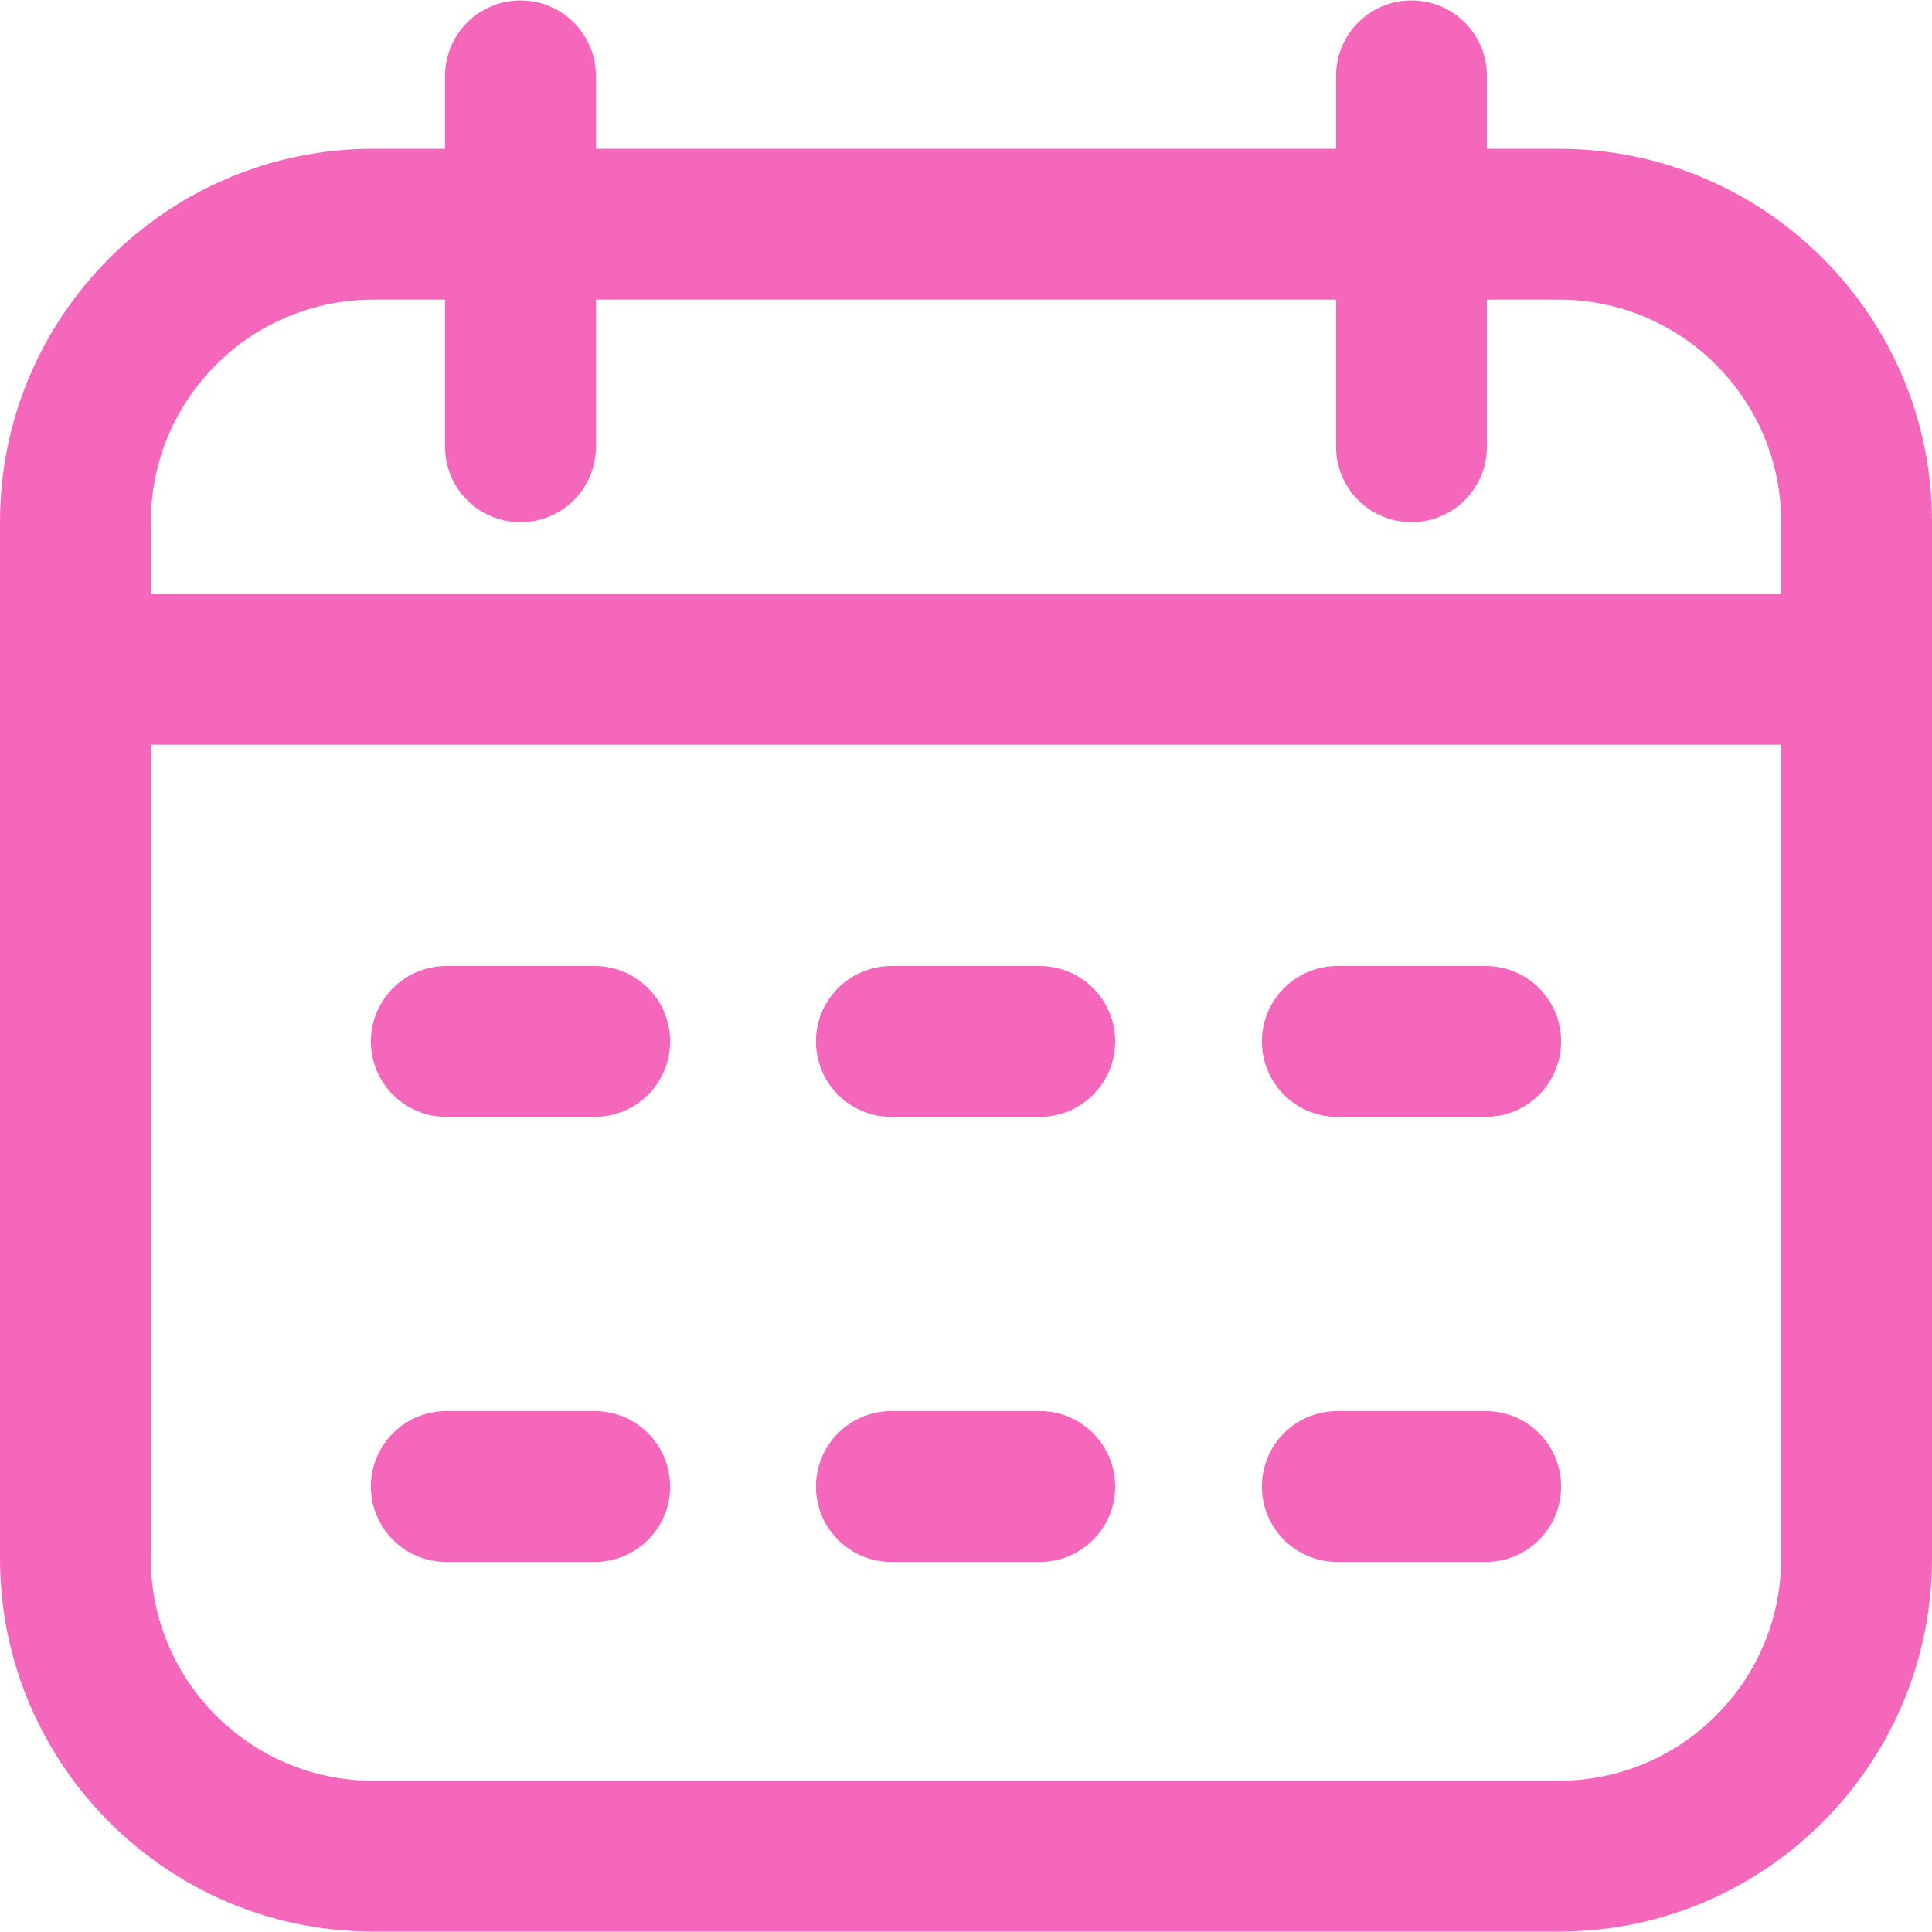 <?xml version="1.0" encoding="UTF-8"?> <svg xmlns="http://www.w3.org/2000/svg" width="512" height="512" viewBox="0 0 512 512" fill="none"> <path d="M413.149 39.43H394.051V20.105C394.051 9.064 385.101 0.114 374.06 0.114C363.019 0.114 354.069 9.064 354.069 20.105V39.43H157.93V20.105C157.93 9.064 148.98 0.114 137.939 0.114C126.897 0.114 117.947 9.064 117.947 20.105V39.43H98.851C44.344 39.43 0 83.774 0 138.28V413.035C0 467.542 44.344 511.886 98.851 511.886H413.15C467.656 511.886 512 467.542 512 413.035V138.28C512 83.774 467.656 39.43 413.149 39.43V39.43ZM98.851 79.412H117.947V118.395C117.947 129.436 126.897 138.386 137.939 138.386C148.98 138.386 157.93 129.436 157.93 118.395V79.412H354.07V118.395C354.07 129.436 363.02 138.386 374.061 138.386C385.102 138.386 394.052 129.436 394.052 118.395V79.412H413.15C445.61 79.412 472.018 105.82 472.018 138.28V157.377H39.982V138.28C39.982 105.82 66.39 79.412 98.851 79.412V79.412ZM413.149 471.904H98.851C66.39 471.904 39.982 445.496 39.982 413.035V197.359H472.018V413.035C472.018 445.496 445.61 471.904 413.149 471.904V471.904ZM177.588 275.991C177.588 287.032 168.638 295.983 157.597 295.983H118.281C107.24 295.983 98.29 287.032 98.29 275.991C98.29 264.95 107.24 256 118.281 256H157.597C168.637 256 177.588 264.95 177.588 275.991ZM413.711 275.991C413.711 287.032 404.761 295.983 393.72 295.983H354.404C343.363 295.983 334.413 287.032 334.413 275.991C334.413 264.95 343.363 256 354.404 256H393.72C404.76 256 413.711 264.95 413.711 275.991V275.991ZM295.535 275.991C295.535 287.032 286.585 295.983 275.544 295.983H236.229C225.188 295.983 216.238 287.032 216.238 275.991C216.238 264.95 225.188 256 236.229 256H275.544C286.584 256 295.535 264.95 295.535 275.991ZM177.588 393.939C177.588 404.98 168.638 413.93 157.597 413.93H118.281C107.24 413.93 98.29 404.98 98.29 393.939C98.29 382.898 107.24 373.948 118.281 373.948H157.597C168.637 373.948 177.588 382.898 177.588 393.939ZM413.711 393.939C413.711 404.98 404.761 413.93 393.72 413.93H354.404C343.363 413.93 334.413 404.98 334.413 393.939C334.413 382.898 343.363 373.948 354.404 373.948H393.72C404.76 373.948 413.711 382.898 413.711 393.939V393.939ZM295.535 393.939C295.535 404.98 286.585 413.93 275.544 413.93H236.229C225.188 413.93 216.238 404.98 216.238 393.939C216.238 382.898 225.188 373.948 236.229 373.948H275.544C286.584 373.948 295.535 382.898 295.535 393.939Z" fill="#F467BA"></path> </svg> 